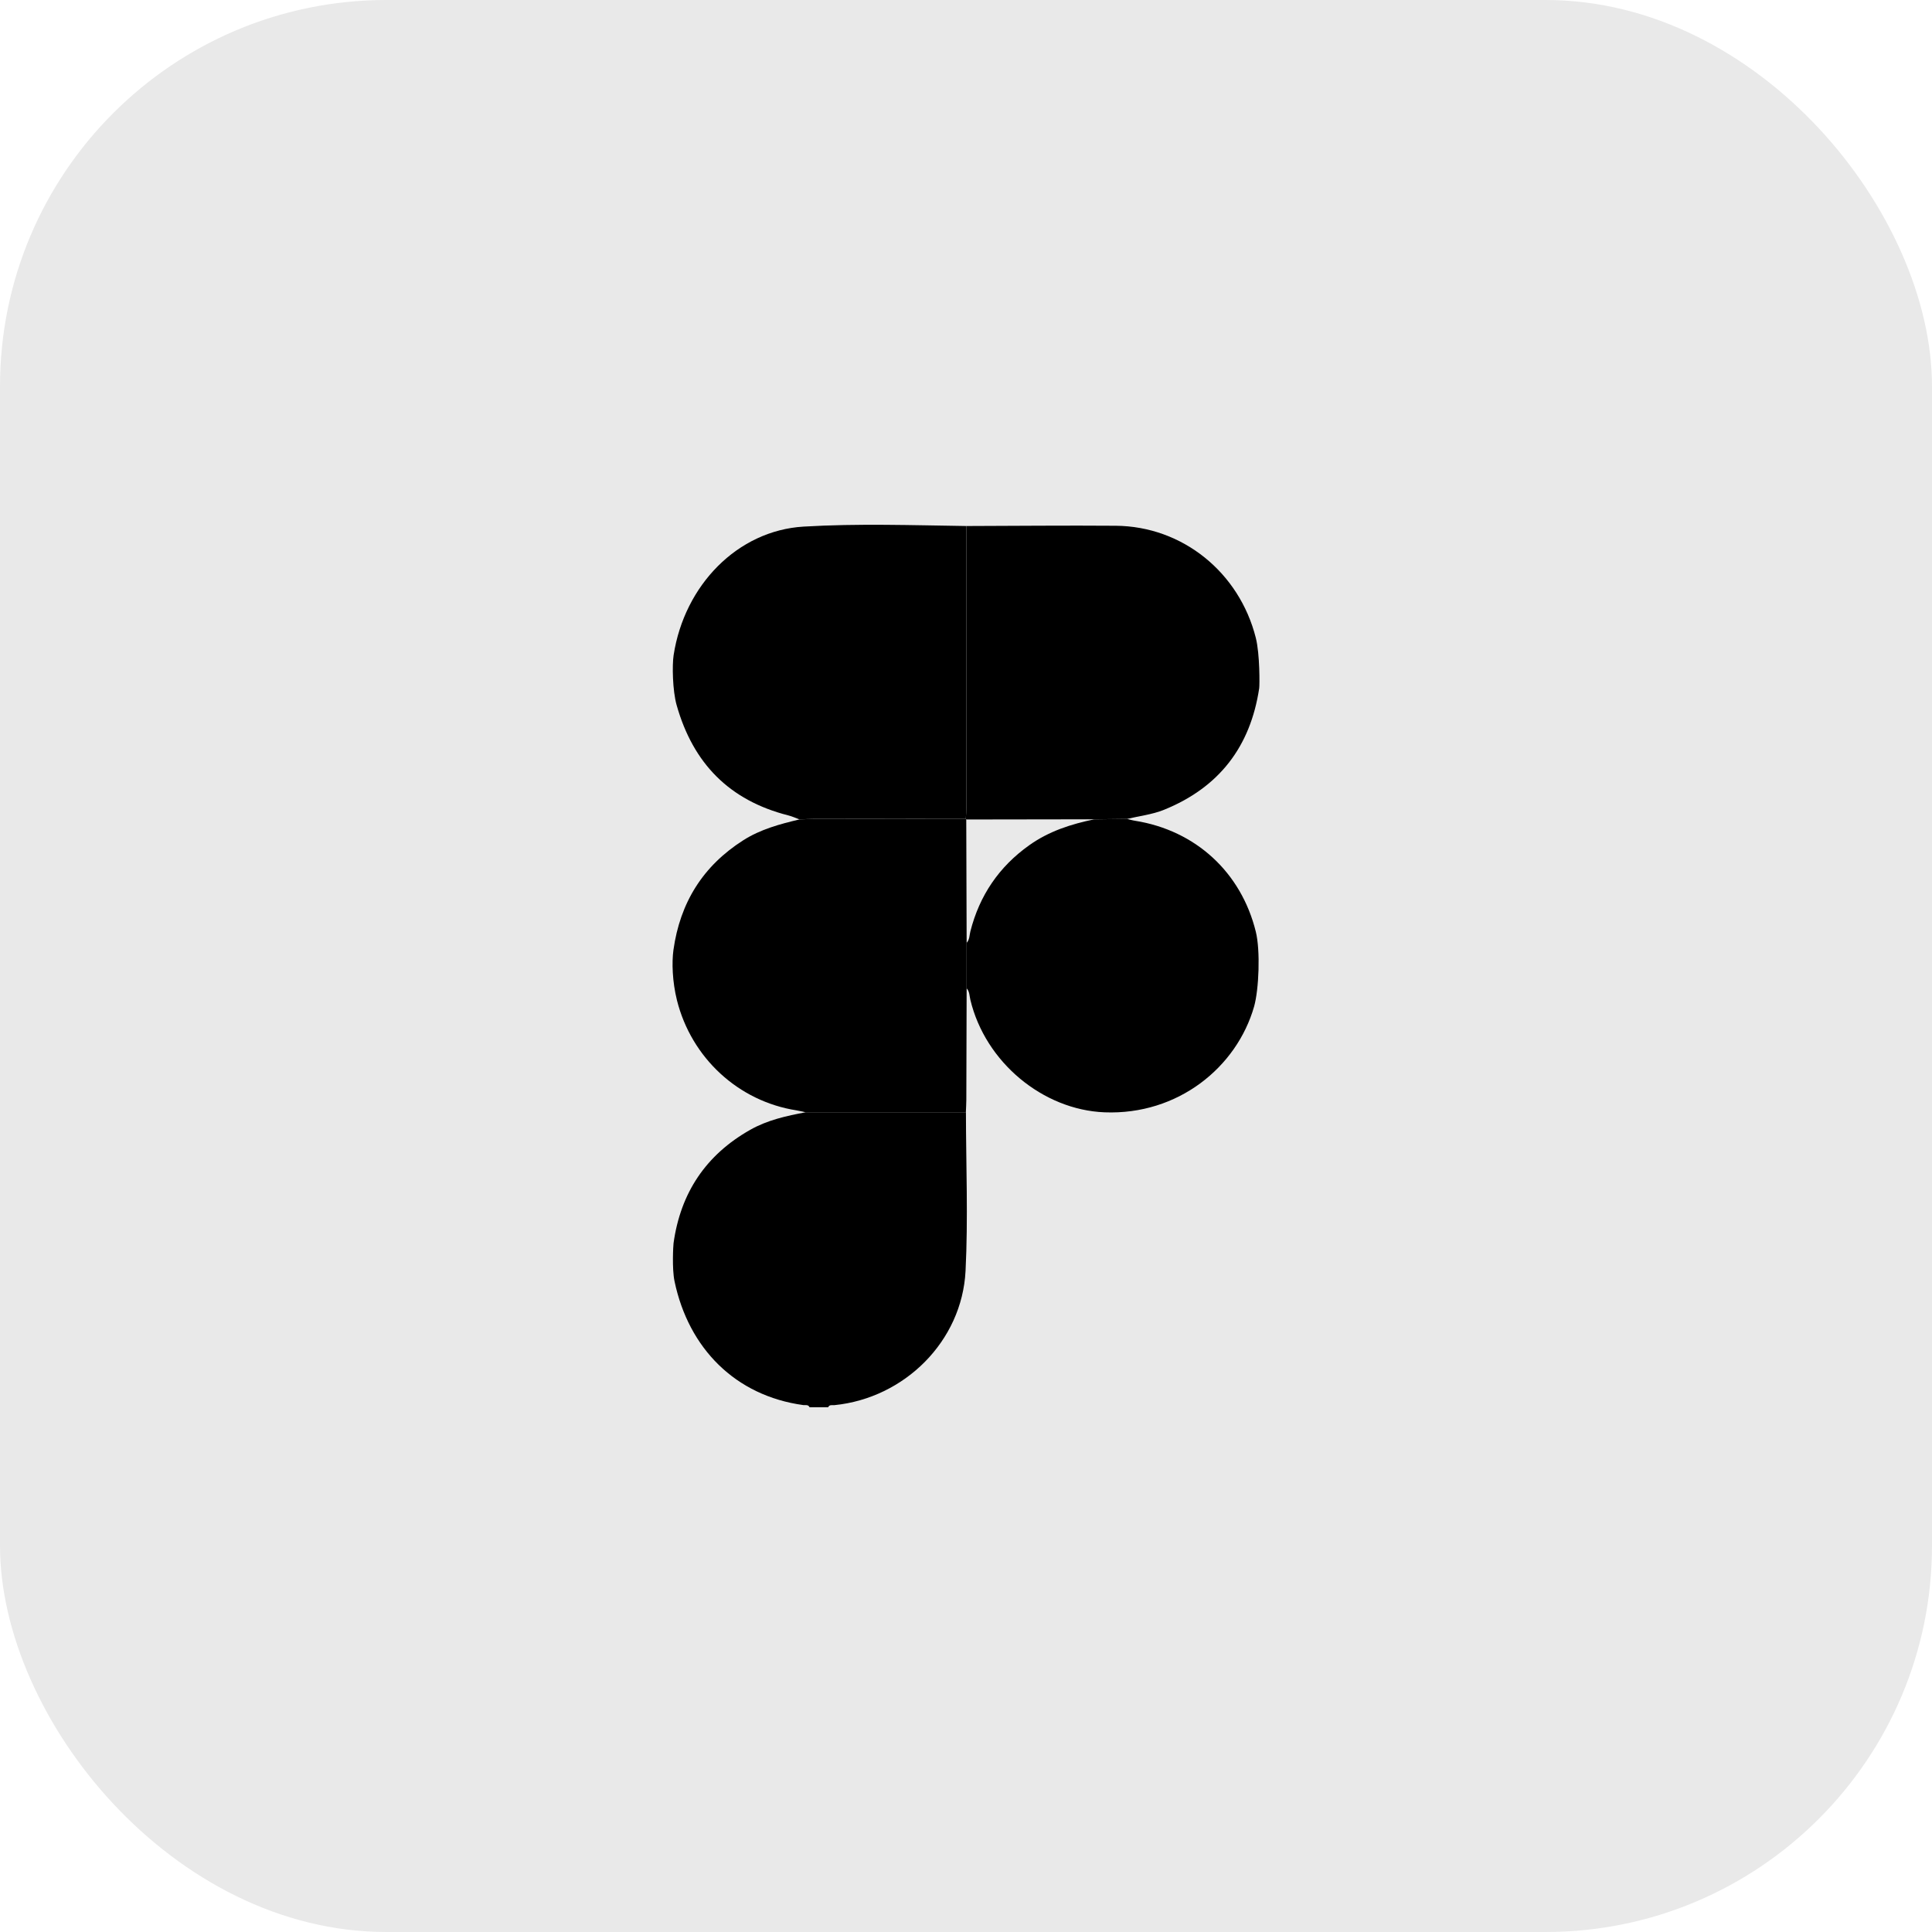 <svg width="30" height="30" viewBox="0 0 30 30" fill="none" xmlns="http://www.w3.org/2000/svg">
<rect width="30" height="30" rx="6" fill="#E9E9E9"/>
<path d="M15.01 15.348C15.009 15.926 15.007 16.503 15.005 17.081C15.005 17.145 15 17.208 14.998 17.272H12.511C12.464 17.262 12.417 17.25 12.37 17.242C11.463 17.101 10.736 16.425 10.512 15.533C10.439 15.239 10.431 14.943 10.457 14.752C10.56 14.017 10.914 13.447 11.541 13.048C11.809 12.877 12.11 12.796 12.415 12.724C12.489 12.722 12.564 12.717 12.638 12.717C13.424 12.715 14.21 12.715 14.996 12.714L15.004 12.726C15.006 13.364 15.008 14.002 15.01 14.64V15.349L15.01 15.348Z" fill="black"/>
<path d="M19.553 10.685C19.417 11.595 18.929 12.229 18.073 12.575C17.889 12.649 17.693 12.67 17.502 12.716C17.333 12.718 17.163 12.72 16.994 12.722L15.006 12.725L14.997 12.713C15 12.655 15.006 12.596 15.006 12.538C15.006 11.081 15.006 9.624 15.006 8.168C15.778 8.166 16.551 8.158 17.324 8.164C18.364 8.172 19.244 8.89 19.5 9.904C19.565 10.163 19.559 10.646 19.553 10.685H19.553Z" fill="black"/>
<path d="M15.006 8.168V12.538C15.006 12.597 15 12.655 14.997 12.714C14.211 12.714 13.425 12.715 12.639 12.716C12.565 12.716 12.49 12.721 12.416 12.724C12.357 12.703 12.3 12.676 12.239 12.661C11.326 12.429 10.763 11.855 10.507 10.95C10.443 10.724 10.436 10.327 10.46 10.173C10.627 9.088 11.452 8.238 12.479 8.177C13.319 8.127 14.163 8.156 15.006 8.168Z" fill="black"/>
<path d="M12.511 17.271H14.999C15 18.093 15.034 18.916 14.993 19.735C14.938 20.827 14.045 21.71 12.957 21.819C12.923 21.823 12.88 21.806 12.859 21.852H12.571C12.55 21.806 12.507 21.822 12.473 21.818C11.418 21.673 10.692 20.937 10.474 19.895C10.433 19.698 10.454 19.342 10.459 19.303C10.568 18.522 10.961 17.933 11.649 17.544C11.917 17.392 12.213 17.327 12.512 17.271H12.511Z" fill="black"/>
<path d="M16.994 12.723C17.163 12.72 17.332 12.718 17.501 12.716C17.543 12.726 17.584 12.739 17.626 12.745C18.567 12.895 19.273 13.546 19.5 14.467C19.573 14.76 19.548 15.365 19.474 15.628C19.205 16.571 18.293 17.317 17.151 17.272C16.196 17.234 15.3 16.496 15.068 15.526C15.053 15.466 15.057 15.398 15.011 15.348V14.639C15.057 14.589 15.053 14.521 15.068 14.462C15.21 13.904 15.513 13.458 15.983 13.124C16.288 12.907 16.633 12.796 16.994 12.722H16.994V12.723Z" fill="black"/>
</svg>
